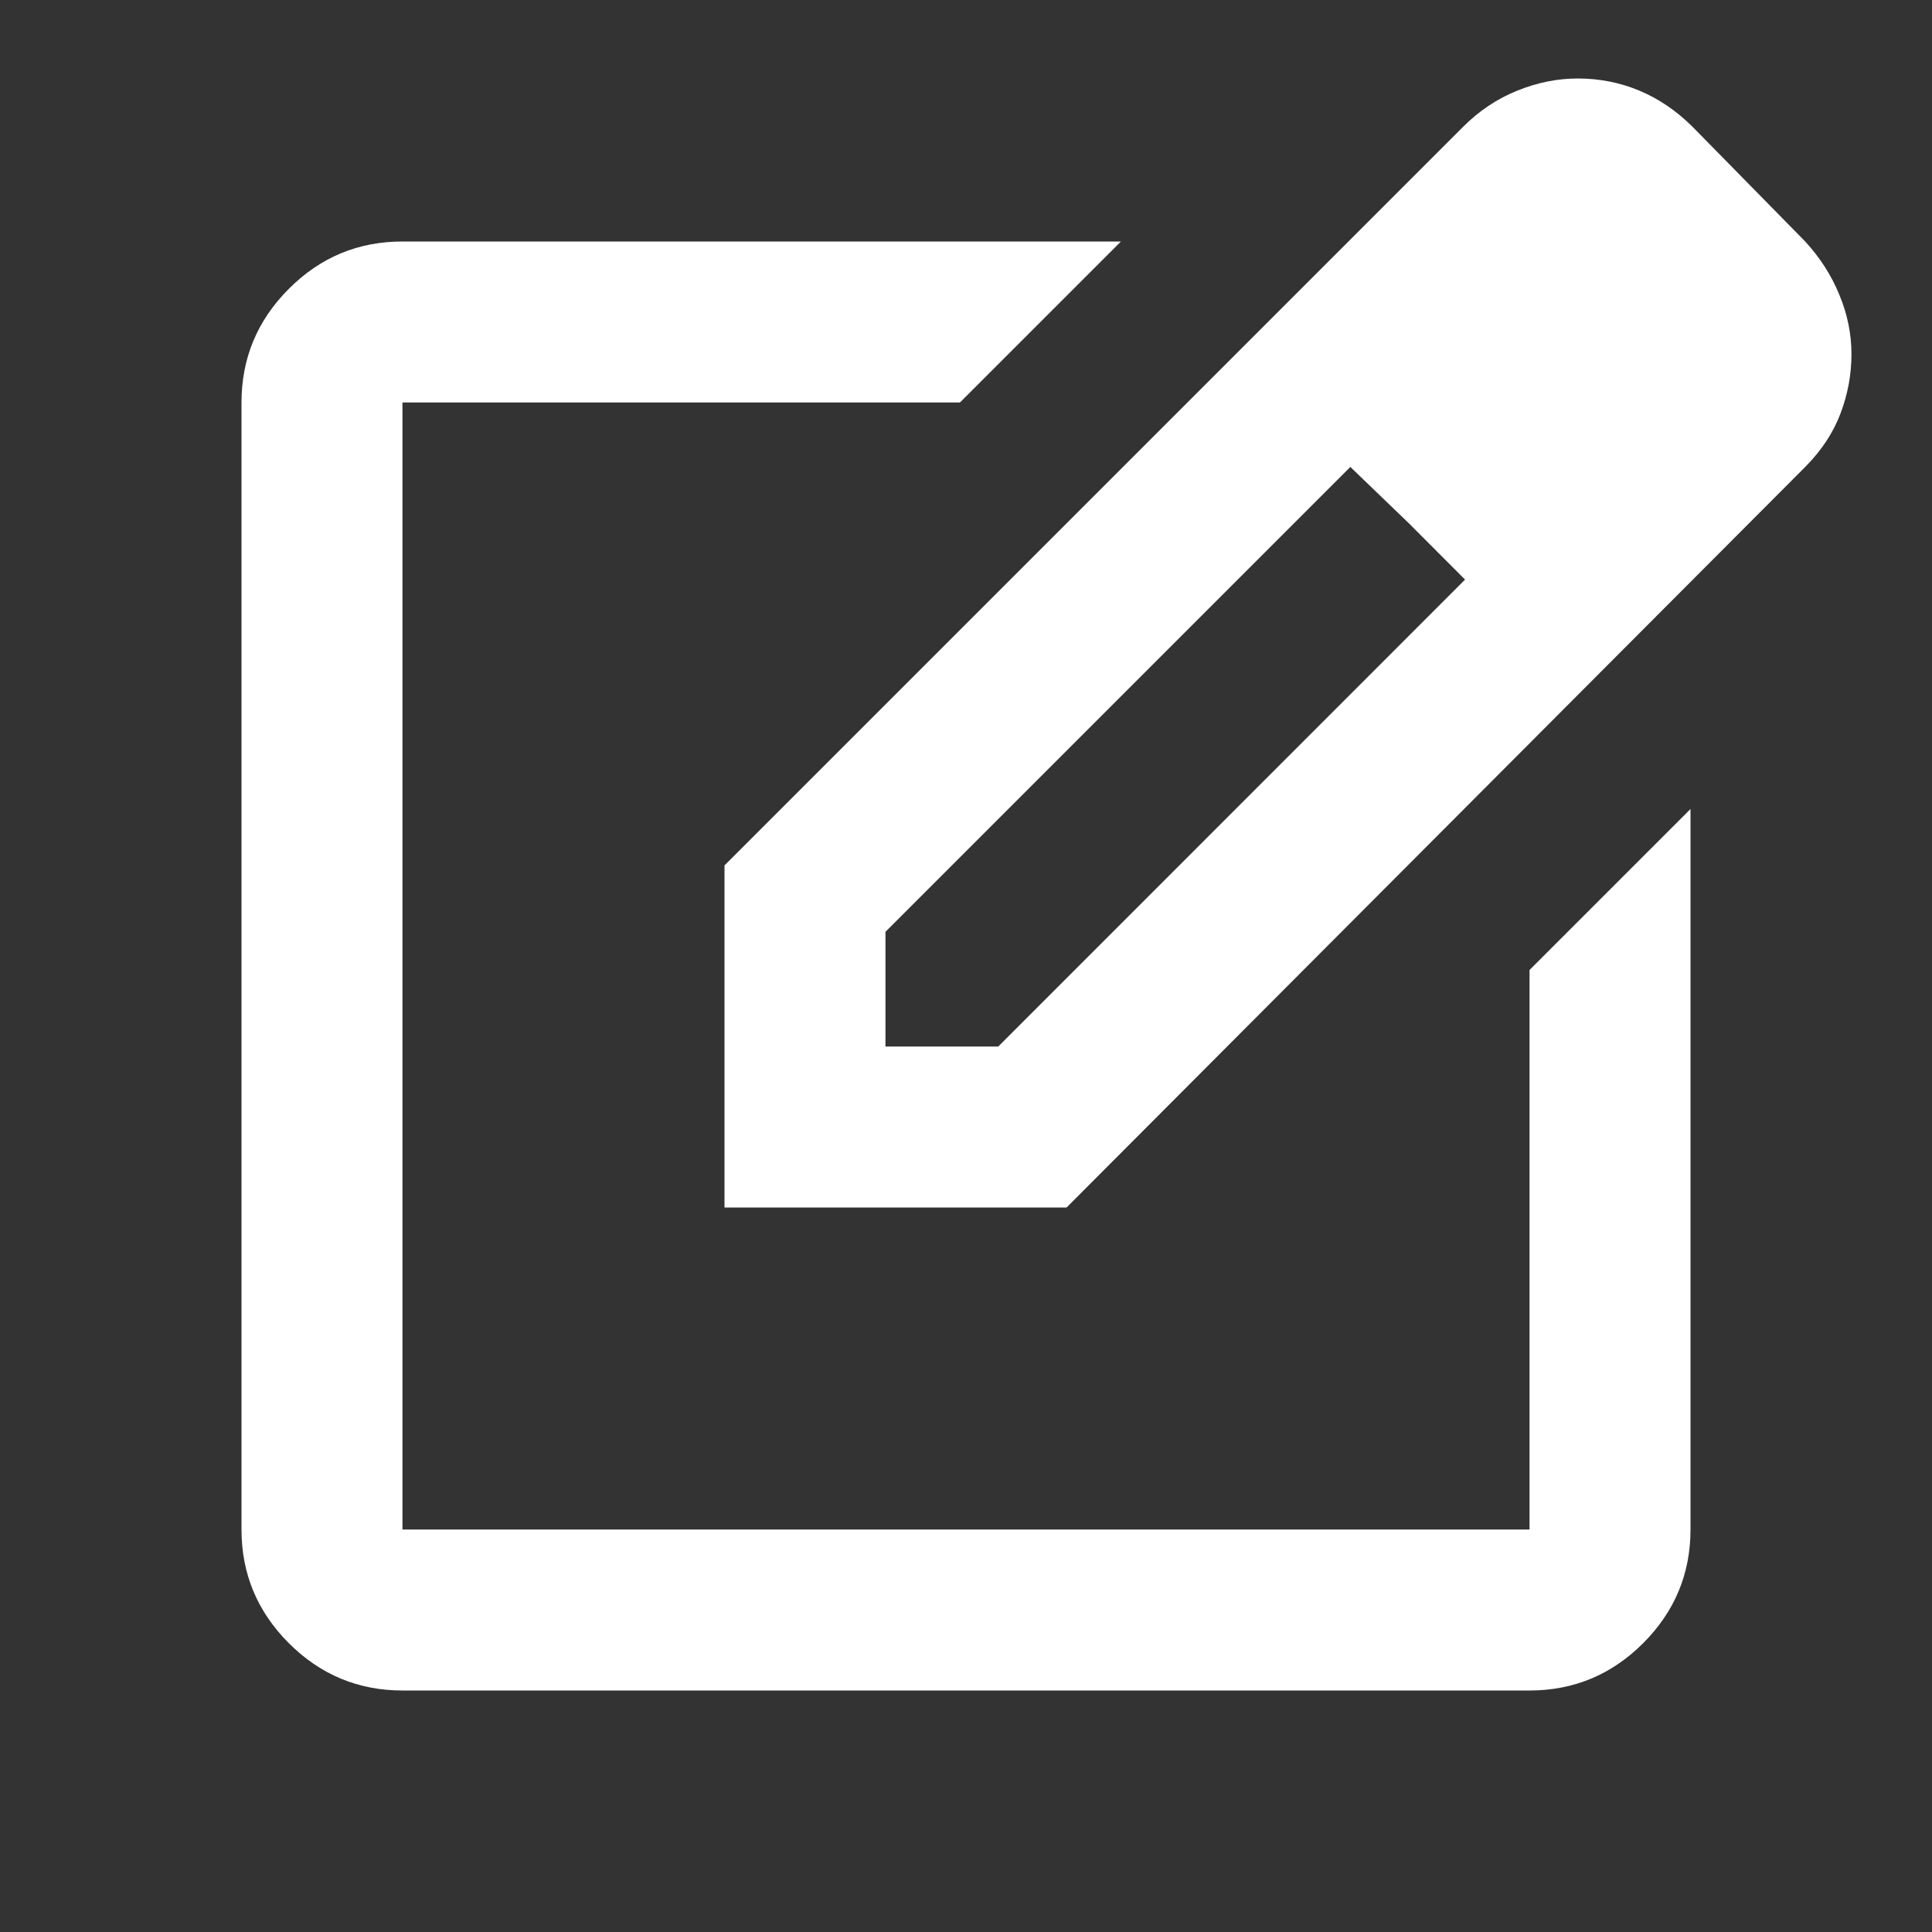 <svg xmlns="http://www.w3.org/2000/svg" width="16" height="16" viewBox="0 0 16 16" fill="none"><rect x="0" y="0" width="16" height="16" fill="#333333" stroke="none"/><mask id="mask0_6675_747" style="mask-type:alpha" maskUnits="userSpaceOnUse" x="0" y="0" width="16" height="16"><rect width="16" height="16" fill="#D9D9D9"></rect></mask><g mask="url(#mask0_6675_747)"><path d="M3.333 14C2.967 14 2.653 13.869 2.392 13.608C2.131 13.347 2 13.033 2 12.667V3.333C2 2.967 2.131 2.653 2.392 2.392C2.653 2.13 2.967 2 3.333 2H9.283L7.95 3.333H3.333V12.667H12.667V8.033L14 6.7V12.667C14 13.033 13.869 13.347 13.608 13.608C13.347 13.869 13.033 14 12.667 14H3.333ZM6 10V7.167L12.117 1.05C12.25 0.917 12.4 0.817 12.567 0.75C12.733 0.683 12.9 0.65 13.067 0.65C13.244 0.65 13.414 0.683 13.575 0.75C13.736 0.817 13.883 0.917 14.017 1.05L14.95 2C15.072 2.133 15.167 2.28 15.233 2.442C15.3 2.603 15.333 2.767 15.333 2.933C15.333 3.1 15.303 3.264 15.242 3.425C15.181 3.586 15.083 3.733 14.95 3.867L8.833 10H6ZM7.333 8.667H8.267L12.133 4.8L11.667 4.333L11.183 3.867L7.333 7.717V8.667Z" fill="white"></path></g></svg>